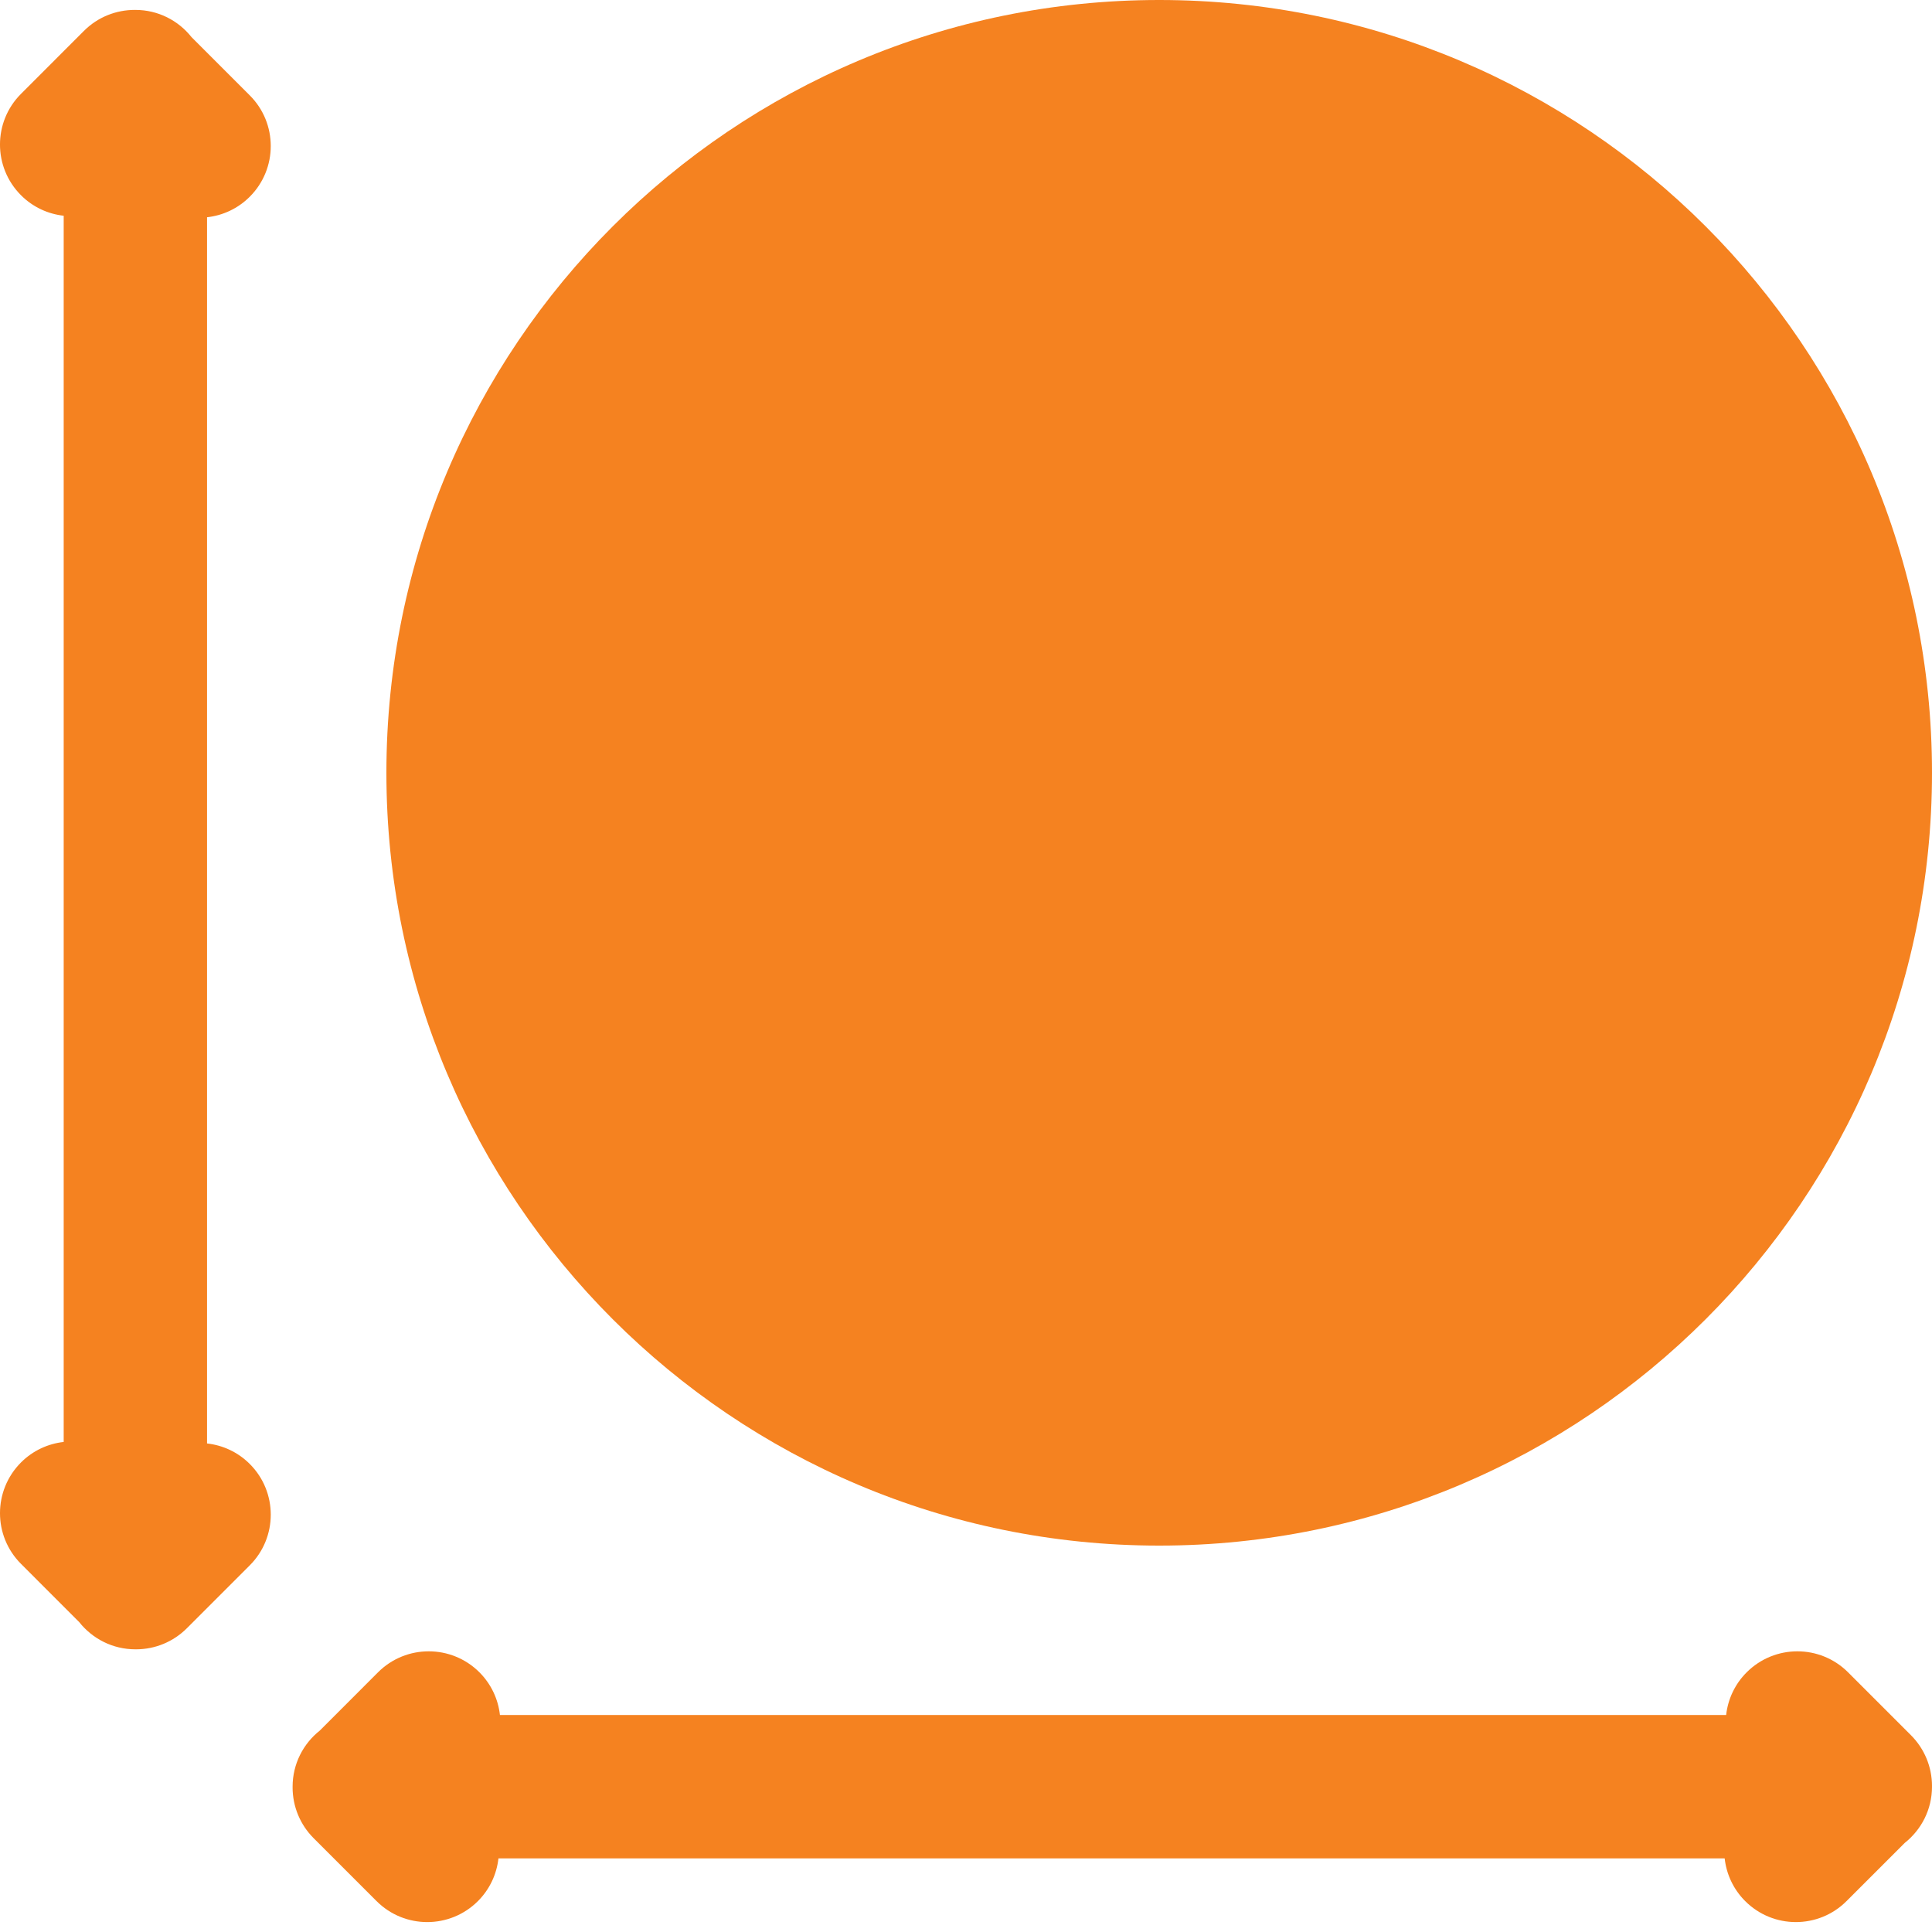 <svg width="60" height="60" viewBox="0 0 60 60" fill="none" xmlns="http://www.w3.org/2000/svg">
<g clip-path="url(#clip0)">
<path d="M7.757 45.465C8.626 46.334 8.626 47.744 7.757 48.613L5.802 50.568C5.384 50.986 4.818 51.221 4.227 51.221C4.223 51.221 4.22 51.22 4.216 51.22C4.212 51.22 4.208 51.221 4.204 51.221C3.497 51.221 2.868 50.89 2.46 50.376L0.652 48.567C-0.218 47.697 -0.217 46.288 0.652 45.418C1.023 45.047 1.493 44.836 1.978 44.781V6.7C1.493 6.646 1.023 6.435 0.652 6.063C-0.218 5.194 -0.218 3.784 0.652 2.915L2.606 0.96C3.044 0.522 3.618 0.306 4.191 0.308C4.195 0.308 4.199 0.308 4.204 0.308C4.911 0.308 5.539 0.638 5.947 1.152L7.756 2.961C8.626 3.83 8.626 5.24 7.756 6.11C7.385 6.481 6.915 6.693 6.43 6.747V44.828C6.915 44.882 7.385 45.093 7.757 45.465ZM60 55.465C60 54.874 59.765 54.308 59.348 53.89L57.393 51.935C56.523 51.066 55.114 51.066 54.244 51.936C53.873 52.307 53.661 52.777 53.607 53.261H15.526C15.472 52.777 15.26 52.307 14.889 51.935C14.019 51.066 12.609 51.066 11.74 51.935L9.931 53.745C9.417 54.153 9.087 54.781 9.087 55.488C9.087 55.492 9.088 55.495 9.088 55.499C9.088 55.503 9.087 55.507 9.087 55.511C9.087 56.101 9.322 56.668 9.739 57.085L11.694 59.04C12.129 59.475 12.699 59.692 13.268 59.692C13.838 59.692 14.408 59.475 14.843 59.04C15.214 58.669 15.425 58.199 15.48 57.714H53.561C53.615 58.199 53.827 58.669 54.198 59.04C54.633 59.475 55.203 59.692 55.772 59.692C56.342 59.692 56.912 59.475 57.346 59.04L59.155 57.232C59.669 56.824 60 56.195 60 55.488C60 55.484 59.999 55.48 59.999 55.476C59.999 55.472 60 55.469 60 55.465Z" fill="#F58220"/>
<path d="M36 48C49.255 48 60 37.255 60 24C60 10.745 49.255 0 36 0C22.745 0 12 10.745 12 24C12 37.255 22.745 48 36 48Z" fill="#F58220"/>
</g>
<defs>
<clipPath id="clip0">
<rect width="60" height="60" fill="white"/>
</clipPath>
</defs>
</svg>

